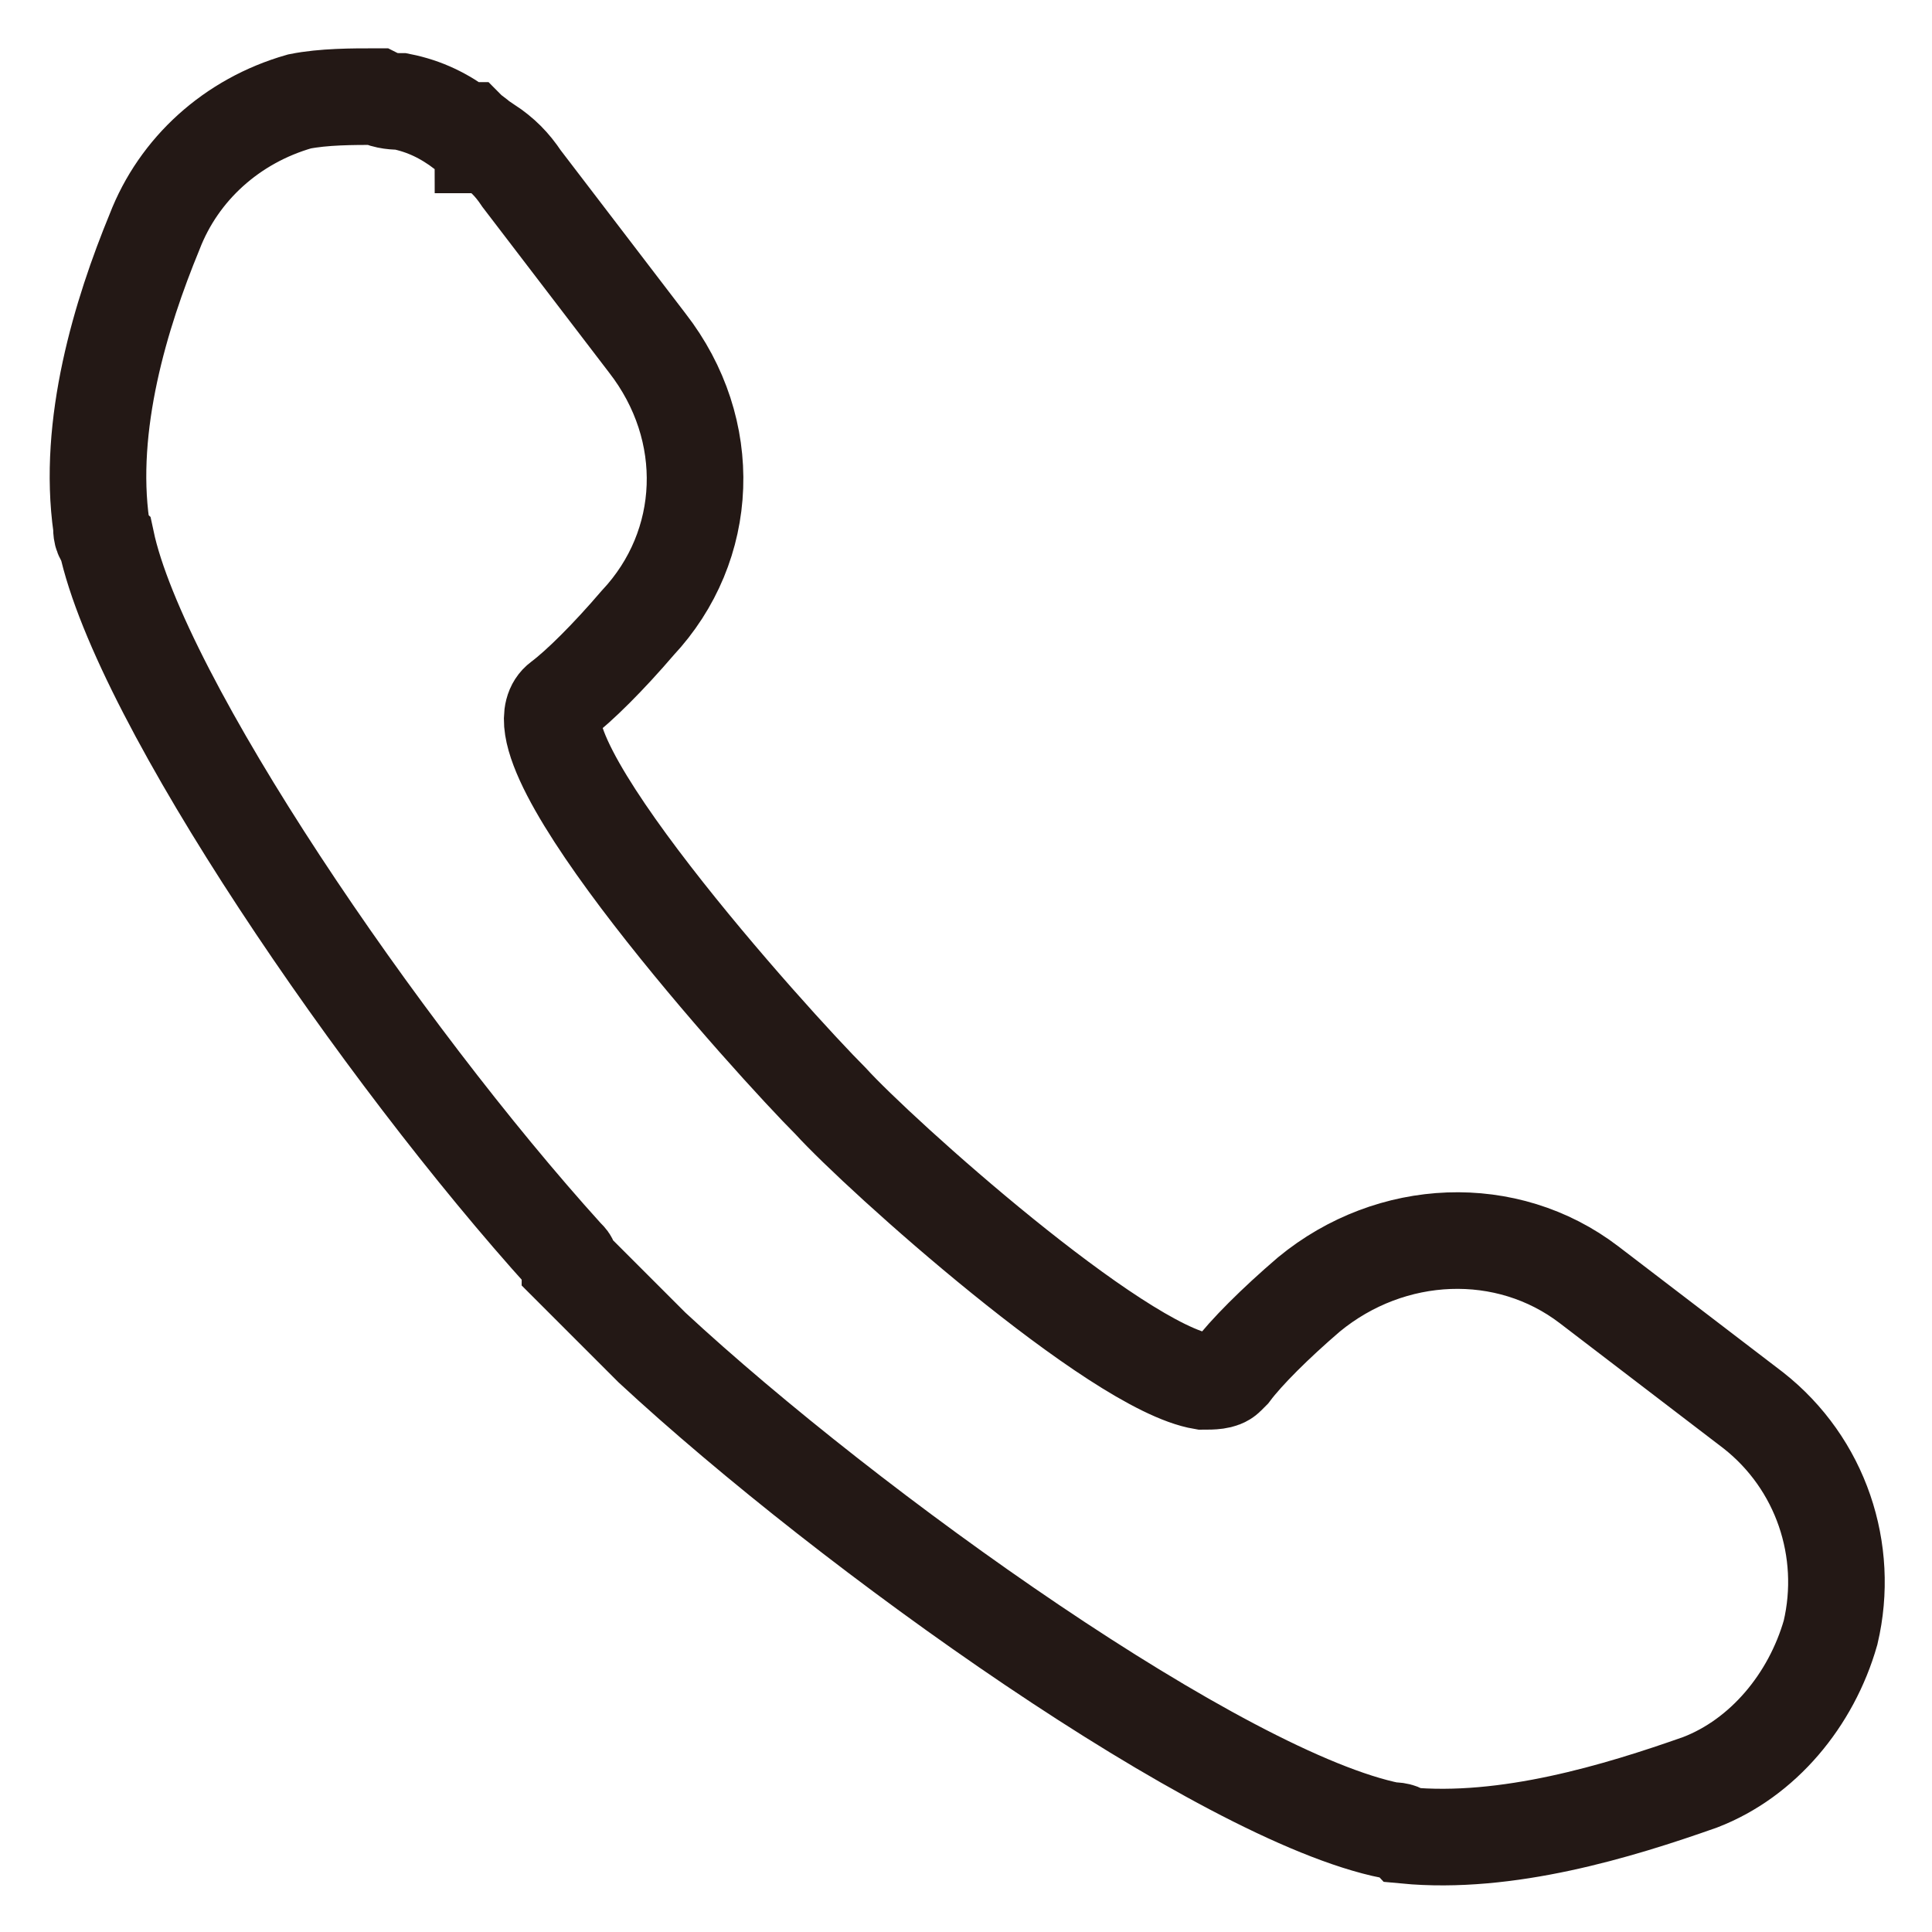 <?xml version="1.0" encoding="utf-8"?>
<!-- Generator: Adobe Illustrator 22.0.1, SVG Export Plug-In . SVG Version: 6.00 Build 0)  -->
<svg version="1.1" id="レイヤー_1" xmlns="http://www.w3.org/2000/svg" xmlns:xlink="http://www.w3.org/1999/xlink" x="0px"
	 y="0px" width="40px" height="40px" viewBox="0 0 40 40" style="enable-background:new 0 0 40 40;" xml:space="preserve">
<style type="text/css">
	.st0{fill:none;stroke:#231815;stroke-width:2;stroke-miterlimit:10;}
</style>
<g>
	<path class="st0" d="M36.3,29.2l-3.4-2.6c-1.7-1.3-4.1-1.2-5.8,0.2c-0.7,0.6-1.3,1.2-1.6,1.6c0,0-0.1,0.1-0.1,0.1c0,0,0,0,0,0
		c-0.1,0.1-0.3,0.1-0.5,0.1c0,0,0,0,0,0c-1.8-0.3-6.7-4.7-7.7-5.8c-1.2-1.2-6.8-7.4-5.6-8.3c0.4-0.3,1-0.9,1.6-1.6
		c1.5-1.6,1.6-4,0.2-5.8l-2.6-3.4c-0.2-0.3-0.4-0.5-0.7-0.7c0,0,0,0-0.1,0C10,2.9,9.8,2.8,9.7,2.7c0,0,0,0-0.1,0
		C9.2,2.4,8.8,2.2,8.3,2.1l0,0C8.2,2.1,8,2.1,7.8,2c0,0,0,0,0,0C7.3,2,6.7,2,6.2,2.1C4.8,2.5,3.7,3.5,3.2,4.8
		c-0.7,1.7-1.4,4-1.1,6.1c0,0.1,0,0.2,0.1,0.3c0,0,0,0,0,0c0.7,3.3,5.7,10.6,9.5,14.8c0.1,0.1,0.1,0.1,0.1,0.2
		c0.1,0.1,0.2,0.2,0.3,0.3l0,0c0.2,0.2,1.2,1.2,1.4,1.4l0,0c4.1,3.8,11.8,9.3,15.3,10c0,0,0,0,0,0c0.1,0,0.2,0,0.3,0.1
		c2.1,0.2,4.4-0.5,6.1-1.1c1.3-0.5,2.3-1.7,2.7-3.1C38.3,32.1,37.7,30.3,36.3,29.2z"/>
</g>
</svg>
